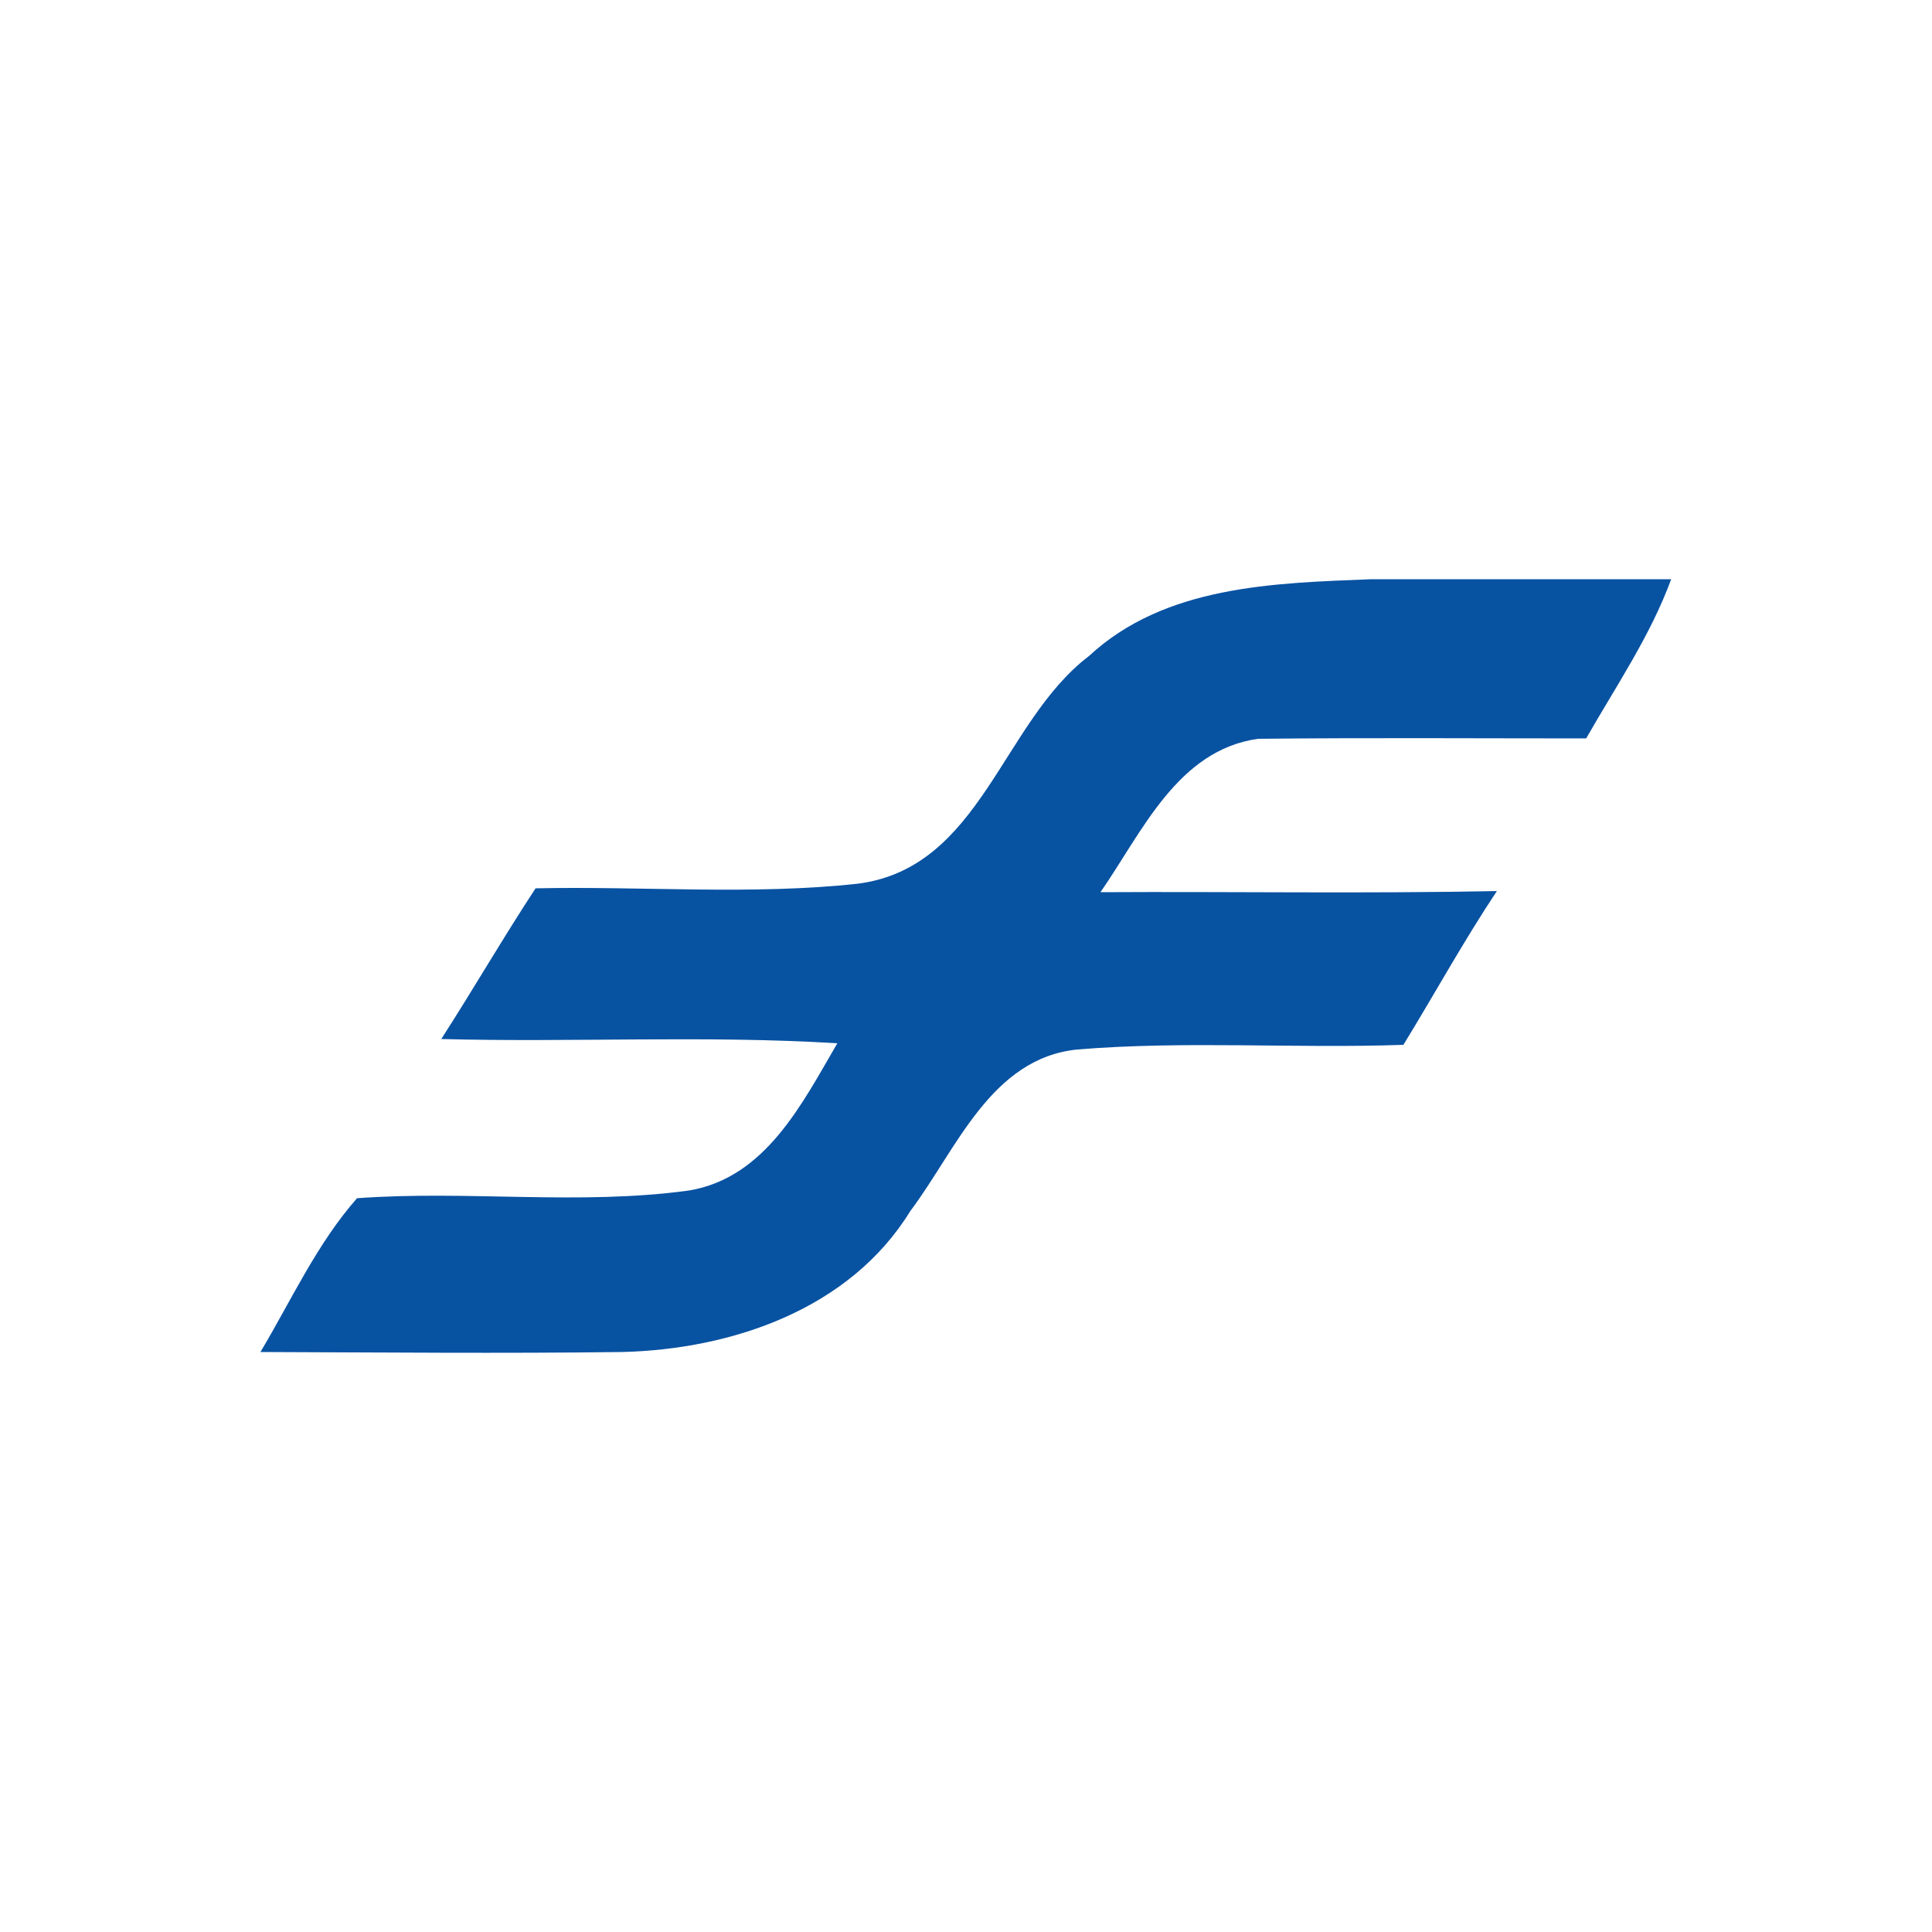 <?xml version="1.0" encoding="utf-8"?>
<!-- Generator: Adobe Illustrator 19.0.0, SVG Export Plug-In . SVG Version: 6.00 Build 0)  -->
<svg version="1.1" id="Layer_1" xmlns="http://www.w3.org/2000/svg" xmlns:xlink="http://www.w3.org/1999/xlink" x="0px" y="0px"
	 viewBox="0 0 500 500" style="enable-background:new 0 0 500 500;" xml:space="preserve">
<style type="text/css">
	.st0{fill:#0852A2;}
</style>
<g id="XMLID_17_">
	<path id="XMLID_19_" class="st0" d="M354.9,149.9h77.6c-5.4,14.7-14.3,27.7-22,41.2c-28.3,0-56.6-0.2-84.9,0.1
		c-20.9,2.9-30.1,24.3-40.8,39.7c34.2-0.2,68.4,0.4,102.6-0.3c-8.6,12.9-16.1,26.6-24.2,39.8c-28.1,1-56.3-1.1-84.3,1.2
		c-22.5,2.2-31.4,26-43.3,41.8c-15.6,25.4-46.1,35.8-74.6,36.5c-31.2,0.4-62.4,0.1-93.6,0c8-13.4,14.6-28,25-39.8
		c28.6-2.1,57.5,1.9,85.9-2c19.8-3.3,29.3-22.5,38.4-38.1c-34.1-2.1-68.3-0.2-102.5-1.1c8.3-12.9,16-26.2,24.4-39
		c27.8-0.6,55.8,1.8,83.4-1.2c31.9-4.1,37.2-41.7,59.8-58.9C301.5,151.5,329.7,150.9,354.9,149.9z"/>
</g>
</svg>
